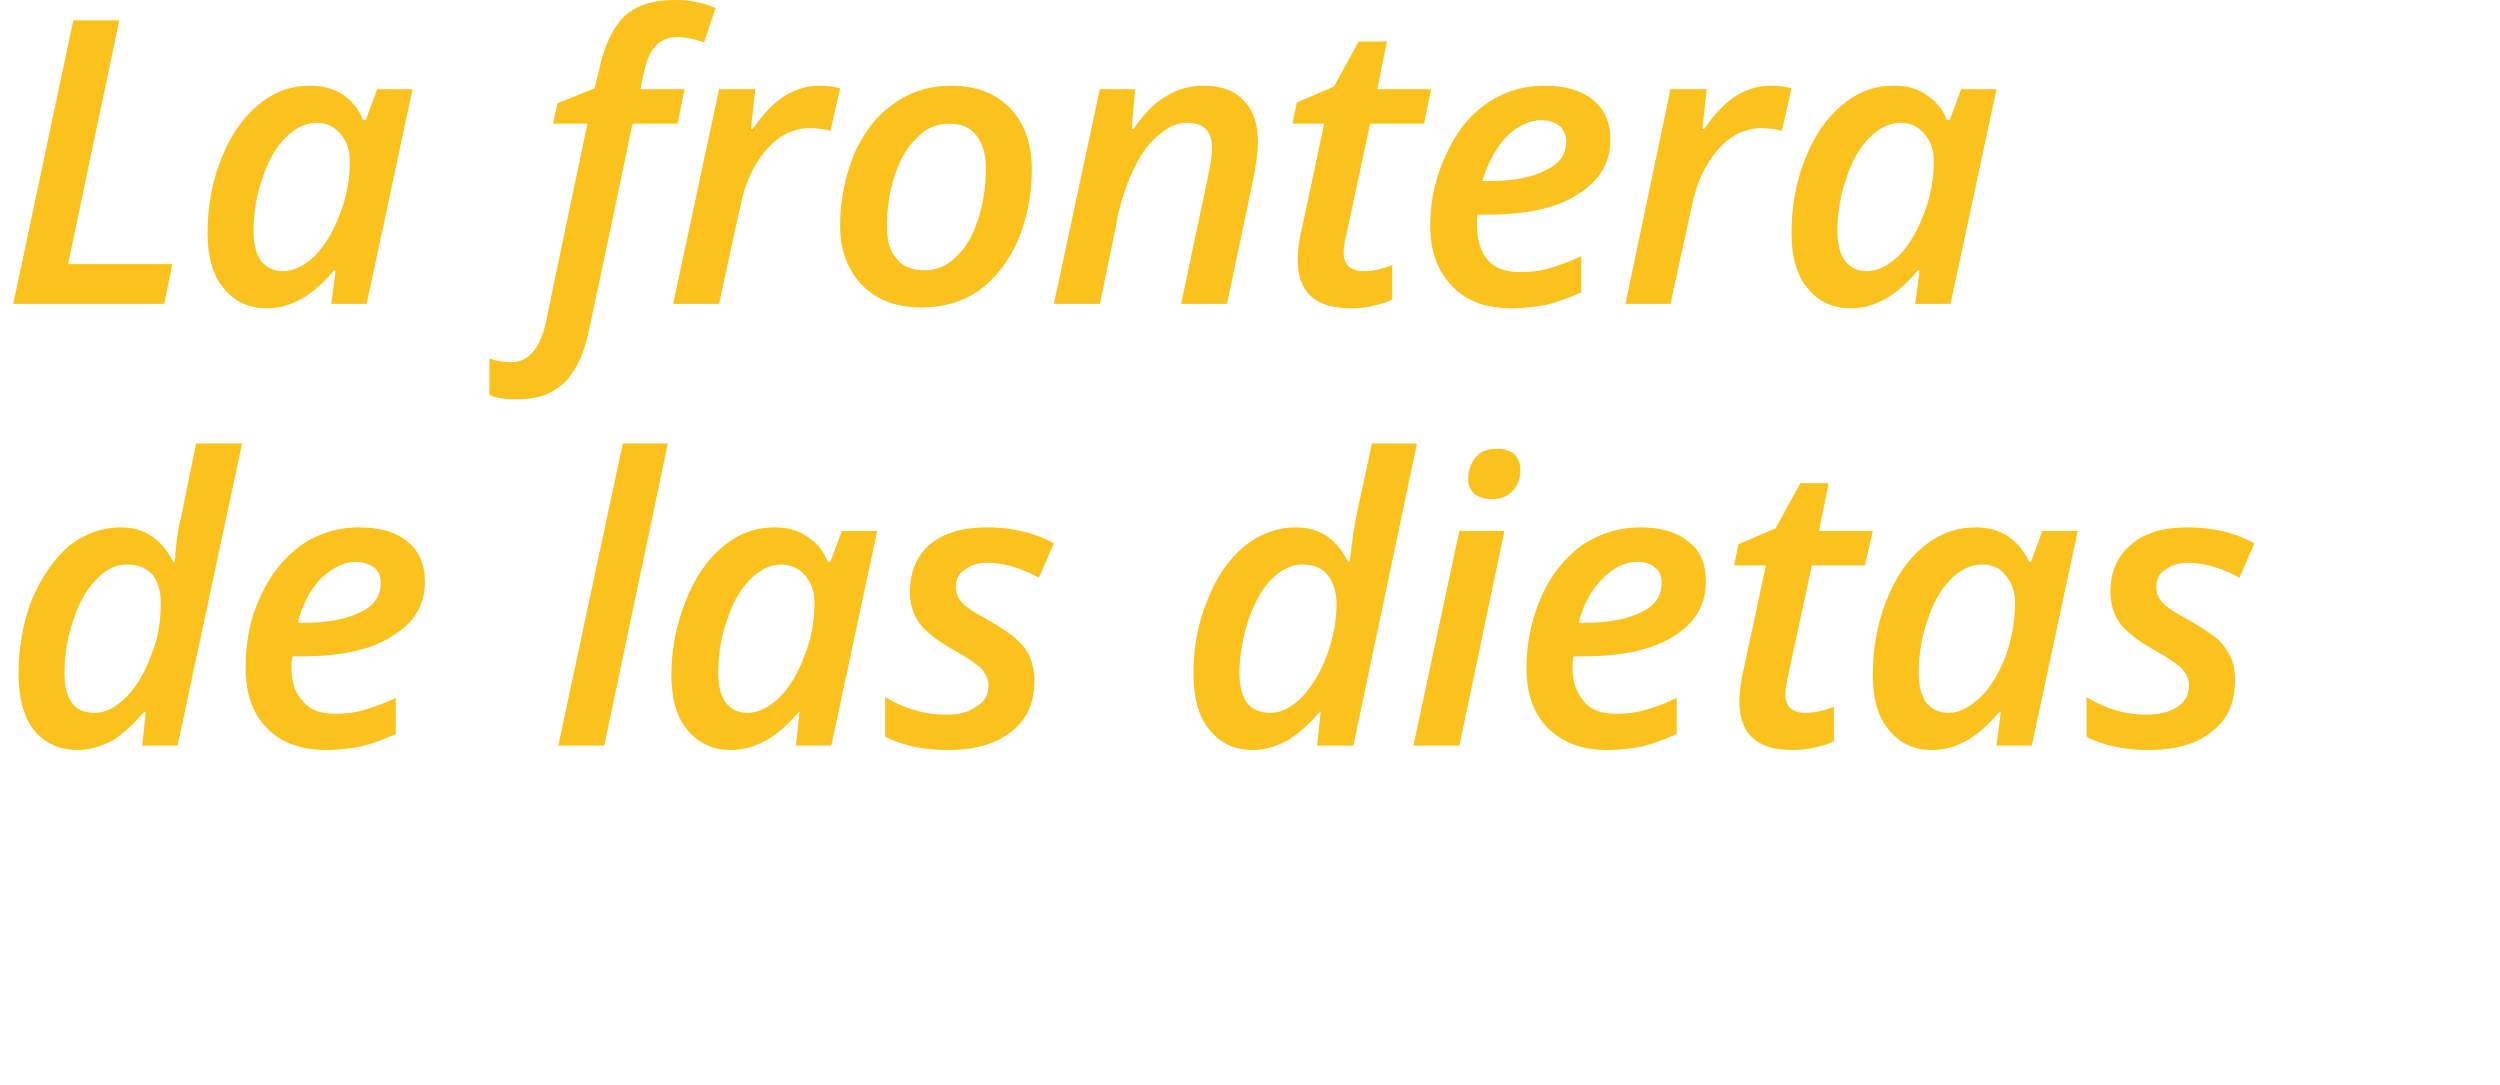 <?xml version="1.0" standalone="no"?><!DOCTYPE svg PUBLIC "-//W3C//DTD SVG 1.1//EN" "http://www.w3.org/Graphics/SVG/1.1/DTD/svg11.dtd"><svg xmlns="http://www.w3.org/2000/svg" version="1.1" width="283px" height="122.8px" viewBox="0 0 283 122.8">  <desc>La frontera de las dietas</desc>  <defs/>  <g id="Polygon159452">    <path d="M 13.7 59.7 C 16.3 59.7 18.3 61 19.6 63.6 C 19.6 63.6 19.8 63.6 19.8 63.6 C 19.9 61.5 20.2 59.6 20.6 58.1 C 20.57 58.11 22.2 50.2 22.2 50.2 L 27.4 50.2 L 20.1 84.4 L 16.1 84.4 L 16.5 80.6 C 16.5 80.6 16.33 80.56 16.3 80.6 C 15 82.1 13.8 83.2 12.6 83.9 C 11.4 84.5 10.1 84.9 8.8 84.9 C 6.7 84.9 5 84.1 3.8 82.6 C 2.7 81.2 2.1 79 2.1 76.3 C 2.1 73.3 2.6 70.5 3.6 67.9 C 4.7 65.3 6.1 63.3 7.8 61.8 C 9.6 60.4 11.6 59.7 13.7 59.7 Z M 7.3 76.2 C 7.3 79.2 8.4 80.7 10.7 80.7 C 11.9 80.7 13.1 80.1 14.3 78.9 C 15.5 77.7 16.4 76.1 17.1 74.2 C 17.9 72.3 18.2 70.3 18.2 68.3 C 18.2 67 17.9 65.9 17.3 65.1 C 16.6 64.3 15.7 63.9 14.3 63.9 C 13.1 63.9 11.9 64.5 10.9 65.6 C 9.8 66.7 8.9 68.3 8.3 70.2 C 7.6 72.2 7.3 74.2 7.3 76.2 C 7.3 76.2 7.3 76.2 7.3 76.2 Z M 40.3 63.6 C 38.9 63.6 37.6 64.3 36.3 65.5 C 35.1 66.8 34.2 68.5 33.7 70.5 C 33.7 70.5 34.3 70.5 34.3 70.5 C 37.1 70.5 39.2 70.1 40.8 69.3 C 42.3 68.6 43.1 67.5 43.1 66 C 43.1 65.3 42.9 64.7 42.4 64.3 C 41.9 63.9 41.2 63.6 40.3 63.6 Z M 37 84.9 C 34.1 84.9 31.8 84.1 30.2 82.4 C 28.6 80.8 27.8 78.5 27.8 75.6 C 27.8 72.7 28.3 70 29.5 67.5 C 30.6 65 32.2 63.1 34.1 61.7 C 36 60.4 38.2 59.7 40.6 59.7 C 43 59.7 44.8 60.2 46.1 61.3 C 47.4 62.3 48.1 63.9 48.1 65.8 C 48.1 68.5 46.9 70.5 44.4 72 C 42 73.6 38.5 74.3 34 74.3 C 34 74.3 33.1 74.3 33.1 74.3 L 33 75 C 33 75 33.01 75.62 33 75.6 C 33 77.2 33.4 78.5 34.3 79.4 C 35.1 80.4 36.3 80.8 38 80.8 C 39 80.8 40.1 80.7 41.1 80.4 C 42.1 80.1 43.4 79.7 44.8 79 C 44.8 79 44.8 83.1 44.8 83.1 C 43.4 83.7 42.1 84.2 40.9 84.5 C 39.7 84.7 38.4 84.9 37 84.9 Z M 68.4 84.4 L 63.2 84.4 L 70.5 50.2 L 75.6 50.2 L 68.4 84.4 Z M 90.4 80.6 C 88.1 83.4 85.5 84.9 82.7 84.9 C 80.7 84.9 79 84.1 77.8 82.6 C 76.6 81.2 76 79.1 76 76.4 C 76 73.4 76.6 70.6 77.6 68.1 C 78.6 65.5 80 63.4 81.8 61.9 C 83.6 60.4 85.5 59.7 87.7 59.7 C 89.1 59.7 90.3 60 91.3 60.7 C 92.4 61.4 93.2 62.3 93.7 63.6 C 93.73 63.6 94 63.6 94 63.6 L 95.3 60.1 L 99.3 60.1 L 94.1 84.4 L 90.1 84.4 L 90.5 80.6 L 90.4 80.6 C 90.4 80.6 90.42 80.56 90.4 80.6 Z M 84.6 80.7 C 85.8 80.7 87 80.1 88.2 79 C 89.3 77.9 90.3 76.3 91 74.4 C 91.8 72.5 92.2 70.4 92.2 68.2 C 92.2 66.9 91.8 65.9 91.1 65.1 C 90.4 64.3 89.5 63.9 88.4 63.9 C 87.2 63.9 86 64.5 84.9 65.6 C 83.8 66.7 82.9 68.3 82.3 70.2 C 81.6 72.1 81.3 74.2 81.3 76.2 C 81.3 77.7 81.6 78.8 82.2 79.6 C 82.8 80.3 83.6 80.7 84.6 80.7 Z M 117.1 77 C 117.1 79.5 116.3 81.4 114.5 82.8 C 112.8 84.2 110.4 84.9 107.3 84.9 C 104.5 84.9 102.2 84.4 100.2 83.4 C 100.2 83.4 100.2 78.9 100.2 78.9 C 102.5 80.3 104.8 80.9 107.1 80.9 C 108.5 80.9 109.7 80.6 110.5 80 C 111.4 79.5 111.9 78.7 111.9 77.6 C 111.9 76.9 111.6 76.3 111.1 75.7 C 110.6 75.2 109.6 74.5 108 73.6 C 106.2 72.6 104.9 71.6 104.1 70.6 C 103.4 69.6 103 68.4 103 67 C 103 64.7 103.8 62.9 105.3 61.6 C 106.9 60.3 109 59.7 111.7 59.7 C 114.6 59.7 117.1 60.3 119.3 61.5 C 119.3 61.5 117.6 65.4 117.6 65.4 C 115.6 64.3 113.6 63.7 111.8 63.7 C 110.7 63.7 109.8 64 109.2 64.5 C 108.5 64.9 108.2 65.6 108.2 66.5 C 108.2 67.1 108.4 67.7 108.9 68.2 C 109.4 68.8 110.4 69.4 111.9 70.2 C 113.4 71.1 114.5 71.8 115.1 72.4 C 115.8 73 116.3 73.7 116.6 74.4 C 116.9 75.2 117.1 76 117.1 77 Z M 146.7 59.7 C 149.4 59.7 151.3 61 152.6 63.6 C 152.6 63.6 152.8 63.6 152.8 63.6 C 153 61.5 153.3 59.6 153.6 58.1 C 153.62 58.11 155.3 50.2 155.3 50.2 L 160.4 50.2 L 153.2 84.4 L 149.1 84.4 L 149.5 80.6 C 149.5 80.6 149.37 80.56 149.4 80.6 C 148.1 82.1 146.8 83.2 145.6 83.9 C 144.4 84.5 143.2 84.9 141.8 84.9 C 139.7 84.9 138.1 84.1 136.9 82.6 C 135.7 81.2 135.1 79 135.1 76.3 C 135.1 73.3 135.6 70.5 136.7 67.9 C 137.7 65.3 139.1 63.3 140.9 61.8 C 142.7 60.4 144.6 59.7 146.7 59.7 Z M 140.3 76.2 C 140.3 79.2 141.5 80.7 143.8 80.7 C 145 80.7 146.2 80.1 147.4 78.9 C 148.5 77.7 149.5 76.1 150.2 74.2 C 150.9 72.3 151.3 70.3 151.3 68.3 C 151.3 67 150.9 65.9 150.3 65.1 C 149.7 64.3 148.7 63.9 147.4 63.9 C 146.2 63.9 145 64.5 143.9 65.6 C 142.8 66.7 142 68.3 141.3 70.2 C 140.7 72.2 140.3 74.2 140.3 76.2 C 140.3 76.2 140.3 76.2 140.3 76.2 Z M 166.2 54.2 C 166.2 53.2 166.5 52.4 167.1 51.7 C 167.6 51.1 168.4 50.8 169.5 50.8 C 170.3 50.8 170.9 51 171.4 51.4 C 171.8 51.8 172.1 52.4 172.1 53.2 C 172.1 54.2 171.8 55 171.2 55.6 C 170.6 56.2 169.9 56.5 168.9 56.5 C 168.1 56.5 167.5 56.3 167 56 C 166.5 55.6 166.2 55 166.2 54.2 Z M 165.2 84.4 L 160 84.4 L 165.2 60.1 L 170.3 60.1 L 165.2 84.4 Z M 185.3 63.6 C 183.9 63.6 182.6 64.3 181.4 65.5 C 180.1 66.8 179.2 68.5 178.7 70.5 C 178.7 70.5 179.3 70.5 179.3 70.5 C 182.1 70.5 184.2 70.1 185.8 69.3 C 187.3 68.6 188.1 67.5 188.1 66 C 188.1 65.3 187.9 64.7 187.4 64.3 C 187 63.9 186.3 63.6 185.3 63.6 Z M 182 84.9 C 179.1 84.9 176.9 84.1 175.2 82.4 C 173.6 80.8 172.8 78.5 172.8 75.6 C 172.8 72.7 173.4 70 174.5 67.5 C 175.6 65 177.2 63.1 179.1 61.7 C 181.1 60.4 183.2 59.7 185.6 59.7 C 188 59.7 189.8 60.2 191.1 61.3 C 192.5 62.3 193.1 63.9 193.1 65.8 C 193.1 68.5 191.9 70.5 189.5 72 C 187 73.6 183.5 74.3 179 74.3 C 179.03 74.3 178.1 74.3 178.1 74.3 L 178 75 C 178 75 178.04 75.62 178 75.6 C 178 77.2 178.5 78.5 179.3 79.4 C 180.1 80.4 181.3 80.8 183 80.8 C 184 80.8 185.1 80.7 186.1 80.4 C 187.2 80.1 188.4 79.7 189.8 79 C 189.8 79 189.8 83.1 189.8 83.1 C 188.4 83.7 187.1 84.2 185.9 84.5 C 184.8 84.7 183.4 84.9 182 84.9 Z M 204.3 80.7 C 205.3 80.7 206.4 80.5 207.6 80 C 207.6 80 207.6 83.9 207.6 83.9 C 207.1 84.2 206.4 84.4 205.5 84.6 C 204.7 84.8 203.8 84.9 202.9 84.9 C 198.9 84.9 196.9 83.1 196.9 79.4 C 196.9 78.6 197 77.6 197.2 76.6 C 197.23 76.56 199.9 64 199.9 64 L 196.3 64 L 196.8 61.6 L 201 59.8 L 203.8 54.7 L 207 54.7 L 205.9 60.1 L 212 60.1 L 211.1 64 L 205.1 64 C 205.1 64 202.37 76.61 202.4 76.6 C 202.2 77.4 202.1 78.1 202.1 78.6 C 202.1 79.3 202.3 79.8 202.6 80.1 C 203 80.5 203.6 80.7 204.3 80.7 Z M 226.3 80.6 C 224 83.4 221.5 84.9 218.7 84.9 C 216.6 84.9 215 84.1 213.8 82.6 C 212.6 81.2 212 79.1 212 76.4 C 212 73.4 212.5 70.6 213.5 68.1 C 214.5 65.5 215.9 63.4 217.7 61.9 C 219.5 60.4 221.5 59.7 223.6 59.7 C 225 59.7 226.2 60 227.3 60.7 C 228.3 61.4 229.1 62.3 229.7 63.6 C 229.66 63.6 229.9 63.6 229.9 63.6 L 231.2 60.1 L 235.2 60.1 L 230 84.4 L 226 84.4 L 226.5 80.6 L 226.3 80.6 C 226.3 80.6 226.34 80.56 226.3 80.6 Z M 220.6 80.7 C 221.8 80.7 222.9 80.1 224.1 79 C 225.3 77.9 226.2 76.3 227 74.4 C 227.7 72.5 228.1 70.4 228.1 68.2 C 228.1 66.9 227.7 65.9 227 65.1 C 226.4 64.3 225.5 63.9 224.3 63.9 C 223.1 63.9 221.9 64.5 220.8 65.6 C 219.7 66.7 218.8 68.3 218.2 70.2 C 217.5 72.1 217.2 74.2 217.2 76.2 C 217.2 77.7 217.5 78.8 218.1 79.6 C 218.7 80.3 219.5 80.7 220.6 80.7 Z M 253 77 C 253 79.5 252.2 81.4 250.4 82.8 C 248.7 84.2 246.3 84.9 243.2 84.9 C 240.5 84.9 238.1 84.4 236.2 83.4 C 236.2 83.4 236.2 78.9 236.2 78.9 C 238.4 80.3 240.7 80.9 243 80.9 C 244.4 80.9 245.6 80.6 246.5 80 C 247.3 79.5 247.8 78.7 247.8 77.6 C 247.8 76.9 247.5 76.3 247 75.7 C 246.5 75.2 245.5 74.5 243.9 73.6 C 242.1 72.6 240.8 71.6 240 70.6 C 239.3 69.6 238.9 68.4 238.9 67 C 238.9 64.7 239.7 62.9 241.3 61.6 C 242.8 60.3 244.9 59.7 247.6 59.7 C 250.5 59.7 253 60.3 255.2 61.5 C 255.2 61.5 253.5 65.4 253.5 65.4 C 251.5 64.3 249.5 63.7 247.7 63.7 C 246.6 63.7 245.8 64 245.1 64.5 C 244.4 64.9 244.1 65.6 244.1 66.5 C 244.1 67.1 244.3 67.7 244.8 68.2 C 245.3 68.8 246.3 69.4 247.8 70.2 C 249.3 71.1 250.4 71.8 251.1 72.4 C 251.7 73 252.2 73.7 252.5 74.4 C 252.9 75.2 253 76 253 77 Z " stroke="none" fill="#fbc11c"/>  </g>  <g id="Polygon159451">    <path d="M 1.5 34.4 L 8.3 2.3 L 13.5 2.3 L 7.7 29.9 L 19.5 29.9 L 18.6 34.4 L 1.5 34.4 Z M 37.8 30.6 C 35.5 33.4 33 34.9 30.2 34.9 C 28.1 34.9 26.5 34.1 25.3 32.6 C 24.1 31.2 23.5 29.1 23.5 26.4 C 23.5 23.4 24 20.6 25 18.1 C 26 15.5 27.4 13.4 29.2 11.9 C 31 10.4 32.9 9.7 35.1 9.7 C 36.5 9.7 37.7 10 38.8 10.7 C 39.8 11.4 40.6 12.3 41.1 13.6 C 41.15 13.6 41.4 13.6 41.4 13.6 L 42.7 10.1 L 46.7 10.1 L 41.5 34.4 L 37.5 34.4 L 38 30.6 L 37.8 30.6 C 37.8 30.6 37.83 30.56 37.8 30.6 Z M 32 30.7 C 33.3 30.7 34.4 30.1 35.6 29 C 36.7 27.9 37.7 26.3 38.4 24.4 C 39.2 22.5 39.6 20.4 39.6 18.2 C 39.6 16.9 39.2 15.9 38.5 15.1 C 37.8 14.3 36.9 13.9 35.8 13.9 C 34.6 13.9 33.4 14.5 32.3 15.6 C 31.2 16.7 30.3 18.3 29.7 20.2 C 29 22.1 28.7 24.2 28.7 26.2 C 28.7 27.7 29 28.8 29.6 29.6 C 30.2 30.3 31 30.7 32 30.7 Z M 58.6 45.2 C 57.3 45.2 56.2 45.1 55.4 44.7 C 55.4 44.7 55.4 40.6 55.4 40.6 C 56.3 40.9 57.1 41 57.9 41 C 59.8 41 61.1 39.5 61.8 36.5 C 61.76 36.5 66.5 14 66.5 14 L 62.6 14 L 63.1 11.7 L 67.3 10 C 67.3 10 67.78 8.02 67.8 8 C 68.4 5.1 69.4 3.1 70.7 1.8 C 72.1 0.6 73.9 0 76.4 0 C 78.1 0 79.6 0.3 81 0.9 C 81 0.9 79.7 4.8 79.7 4.8 C 78.6 4.4 77.6 4.2 76.7 4.2 C 75.7 4.2 74.9 4.5 74.3 5.1 C 73.6 5.8 73.2 6.8 72.9 8.2 C 72.86 8.24 72.5 10.1 72.5 10.1 L 77.5 10.1 L 76.7 14 L 71.6 14 C 71.6 14 66.75 37.18 66.7 37.2 C 66.2 39.9 65.2 42 63.9 43.3 C 62.5 44.6 60.8 45.2 58.6 45.2 Z M 92.7 9.7 C 93.6 9.7 94.4 9.8 95.1 10 C 95.1 10 94 14.8 94 14.8 C 93.2 14.6 92.4 14.5 91.7 14.5 C 89.9 14.5 88.2 15.3 86.8 16.9 C 85.3 18.6 84.3 20.8 83.8 23.4 C 83.76 23.44 81.4 34.4 81.4 34.4 L 76.2 34.4 L 81.4 10.1 L 85.5 10.1 L 85 14.6 C 85 14.6 85.21 14.63 85.2 14.6 C 86.4 12.9 87.6 11.6 88.9 10.8 C 90.1 10.1 91.4 9.7 92.7 9.7 Z M 111.6 19 C 111.6 17.4 111.2 16.2 110.5 15.3 C 109.8 14.4 108.8 14 107.4 14 C 106.1 14 104.8 14.5 103.8 15.6 C 102.7 16.6 101.9 18 101.3 19.8 C 100.7 21.6 100.4 23.5 100.4 25.6 C 100.4 27.2 100.7 28.4 101.5 29.3 C 102.2 30.2 103.3 30.6 104.7 30.6 C 106 30.6 107.2 30.1 108.2 29.1 C 109.3 28.1 110.1 26.7 110.7 24.9 C 111.3 23.1 111.6 21.2 111.6 19 Z M 116.8 19.2 C 116.8 22.2 116.2 24.9 115.2 27.3 C 114.1 29.7 112.6 31.6 110.8 32.9 C 108.9 34.2 106.8 34.8 104.3 34.8 C 101.5 34.8 99.3 34 97.6 32.3 C 96 30.6 95.1 28.4 95.1 25.5 C 95.1 22.6 95.7 19.9 96.7 17.4 C 97.8 15 99.2 13.1 101.1 11.8 C 103 10.4 105.2 9.7 107.7 9.7 C 110.5 9.7 112.8 10.6 114.4 12.3 C 116 14 116.8 16.3 116.8 19.2 Z M 133.7 34.4 C 133.7 34.4 136.82 19.67 136.8 19.7 C 137.1 18.3 137.2 17.4 137.2 16.8 C 137.2 14.9 136.3 13.9 134.4 13.9 C 133.3 13.9 132.3 14.3 131.3 15.2 C 130.2 16 129.3 17.2 128.5 18.8 C 127.7 20.4 127.1 22.1 126.6 24.1 C 126.65 24.13 124.5 34.4 124.5 34.4 L 119.3 34.4 L 124.5 10.1 L 128.5 10.1 L 128.1 14.6 C 128.1 14.6 128.27 14.63 128.3 14.6 C 129.5 12.9 130.7 11.6 132 10.9 C 133.3 10.1 134.7 9.7 136.2 9.7 C 138.2 9.7 139.7 10.2 140.8 11.4 C 141.9 12.5 142.4 14.1 142.4 16.1 C 142.4 17.1 142.2 18.4 141.9 20.1 C 141.9 20.08 138.9 34.4 138.9 34.4 L 133.7 34.4 Z M 154.3 30.7 C 155.3 30.7 156.4 30.5 157.6 30 C 157.6 30 157.6 33.9 157.6 33.9 C 157.1 34.2 156.4 34.4 155.5 34.6 C 154.7 34.8 153.8 34.9 152.9 34.9 C 148.9 34.9 146.9 33.1 146.9 29.4 C 146.9 28.6 147 27.6 147.2 26.6 C 147.24 26.56 149.9 14 149.9 14 L 146.3 14 L 146.8 11.6 L 151 9.8 L 153.8 4.7 L 157 4.7 L 155.9 10.1 L 162 10.1 L 161.2 14 L 155.1 14 C 155.1 14 152.38 26.61 152.4 26.6 C 152.2 27.4 152.1 28.1 152.1 28.6 C 152.1 29.3 152.3 29.8 152.6 30.1 C 153 30.5 153.6 30.7 154.3 30.7 Z M 174.5 13.6 C 173.1 13.6 171.7 14.3 170.5 15.5 C 169.3 16.8 168.4 18.5 167.8 20.5 C 167.8 20.5 168.5 20.5 168.5 20.5 C 171.2 20.5 173.4 20.1 174.9 19.3 C 176.5 18.6 177.3 17.5 177.3 16 C 177.3 15.3 177 14.7 176.6 14.3 C 176.1 13.9 175.4 13.6 174.5 13.6 Z M 171.1 34.9 C 168.2 34.9 166 34.1 164.4 32.4 C 162.8 30.8 161.9 28.5 161.9 25.6 C 161.9 22.7 162.5 20 163.7 17.5 C 164.8 15 166.3 13.1 168.3 11.7 C 170.2 10.4 172.4 9.7 174.8 9.7 C 177.1 9.7 179 10.2 180.3 11.3 C 181.6 12.3 182.3 13.9 182.3 15.8 C 182.3 18.5 181 20.5 178.6 22 C 176.2 23.6 172.7 24.3 168.2 24.3 C 168.17 24.3 167.2 24.3 167.2 24.3 L 167.2 25 C 167.2 25 167.18 25.62 167.2 25.6 C 167.2 27.2 167.6 28.5 168.4 29.4 C 169.2 30.4 170.5 30.8 172.1 30.8 C 173.2 30.8 174.2 30.7 175.3 30.4 C 176.3 30.1 177.5 29.7 179 29 C 179 29 179 33.1 179 33.1 C 177.6 33.7 176.3 34.2 175.1 34.5 C 173.9 34.7 172.6 34.9 171.1 34.9 Z M 200.4 9.7 C 201.3 9.7 202.1 9.8 202.8 10 C 202.8 10 201.7 14.8 201.7 14.8 C 200.9 14.6 200.1 14.5 199.4 14.5 C 197.6 14.5 195.9 15.3 194.5 16.9 C 193 18.6 192 20.8 191.5 23.4 C 191.47 23.44 189.1 34.4 189.1 34.4 L 184 34.4 L 189.1 10.1 L 193.2 10.1 L 192.7 14.6 C 192.7 14.6 192.92 14.63 192.9 14.6 C 194.1 12.9 195.3 11.6 196.6 10.8 C 197.8 10.1 199.1 9.7 200.4 9.7 Z M 217.1 30.6 C 214.8 33.4 212.3 34.9 209.5 34.9 C 207.4 34.9 205.8 34.1 204.6 32.6 C 203.4 31.2 202.8 29.1 202.8 26.4 C 202.8 23.4 203.3 20.6 204.3 18.1 C 205.3 15.5 206.7 13.4 208.5 11.9 C 210.3 10.4 212.2 9.7 214.4 9.7 C 215.8 9.7 217 10 218 10.7 C 219.1 11.4 219.9 12.3 220.4 13.6 C 220.44 13.6 220.7 13.6 220.7 13.6 L 222 10.1 L 226 10.1 L 220.8 34.4 L 216.8 34.4 L 217.3 30.6 L 217.1 30.6 C 217.1 30.6 217.12 30.56 217.1 30.6 Z M 211.3 30.7 C 212.5 30.7 213.7 30.1 214.9 29 C 216 27.9 217 26.3 217.7 24.4 C 218.5 22.5 218.9 20.4 218.9 18.2 C 218.9 16.9 218.5 15.9 217.8 15.1 C 217.1 14.3 216.2 13.9 215.1 13.9 C 213.9 13.9 212.7 14.5 211.6 15.6 C 210.5 16.7 209.6 18.3 209 20.2 C 208.3 22.1 208 24.2 208 26.2 C 208 27.7 208.3 28.8 208.9 29.6 C 209.5 30.3 210.3 30.7 211.3 30.7 Z " stroke="none" fill="#fbc11c"/>  </g></svg>